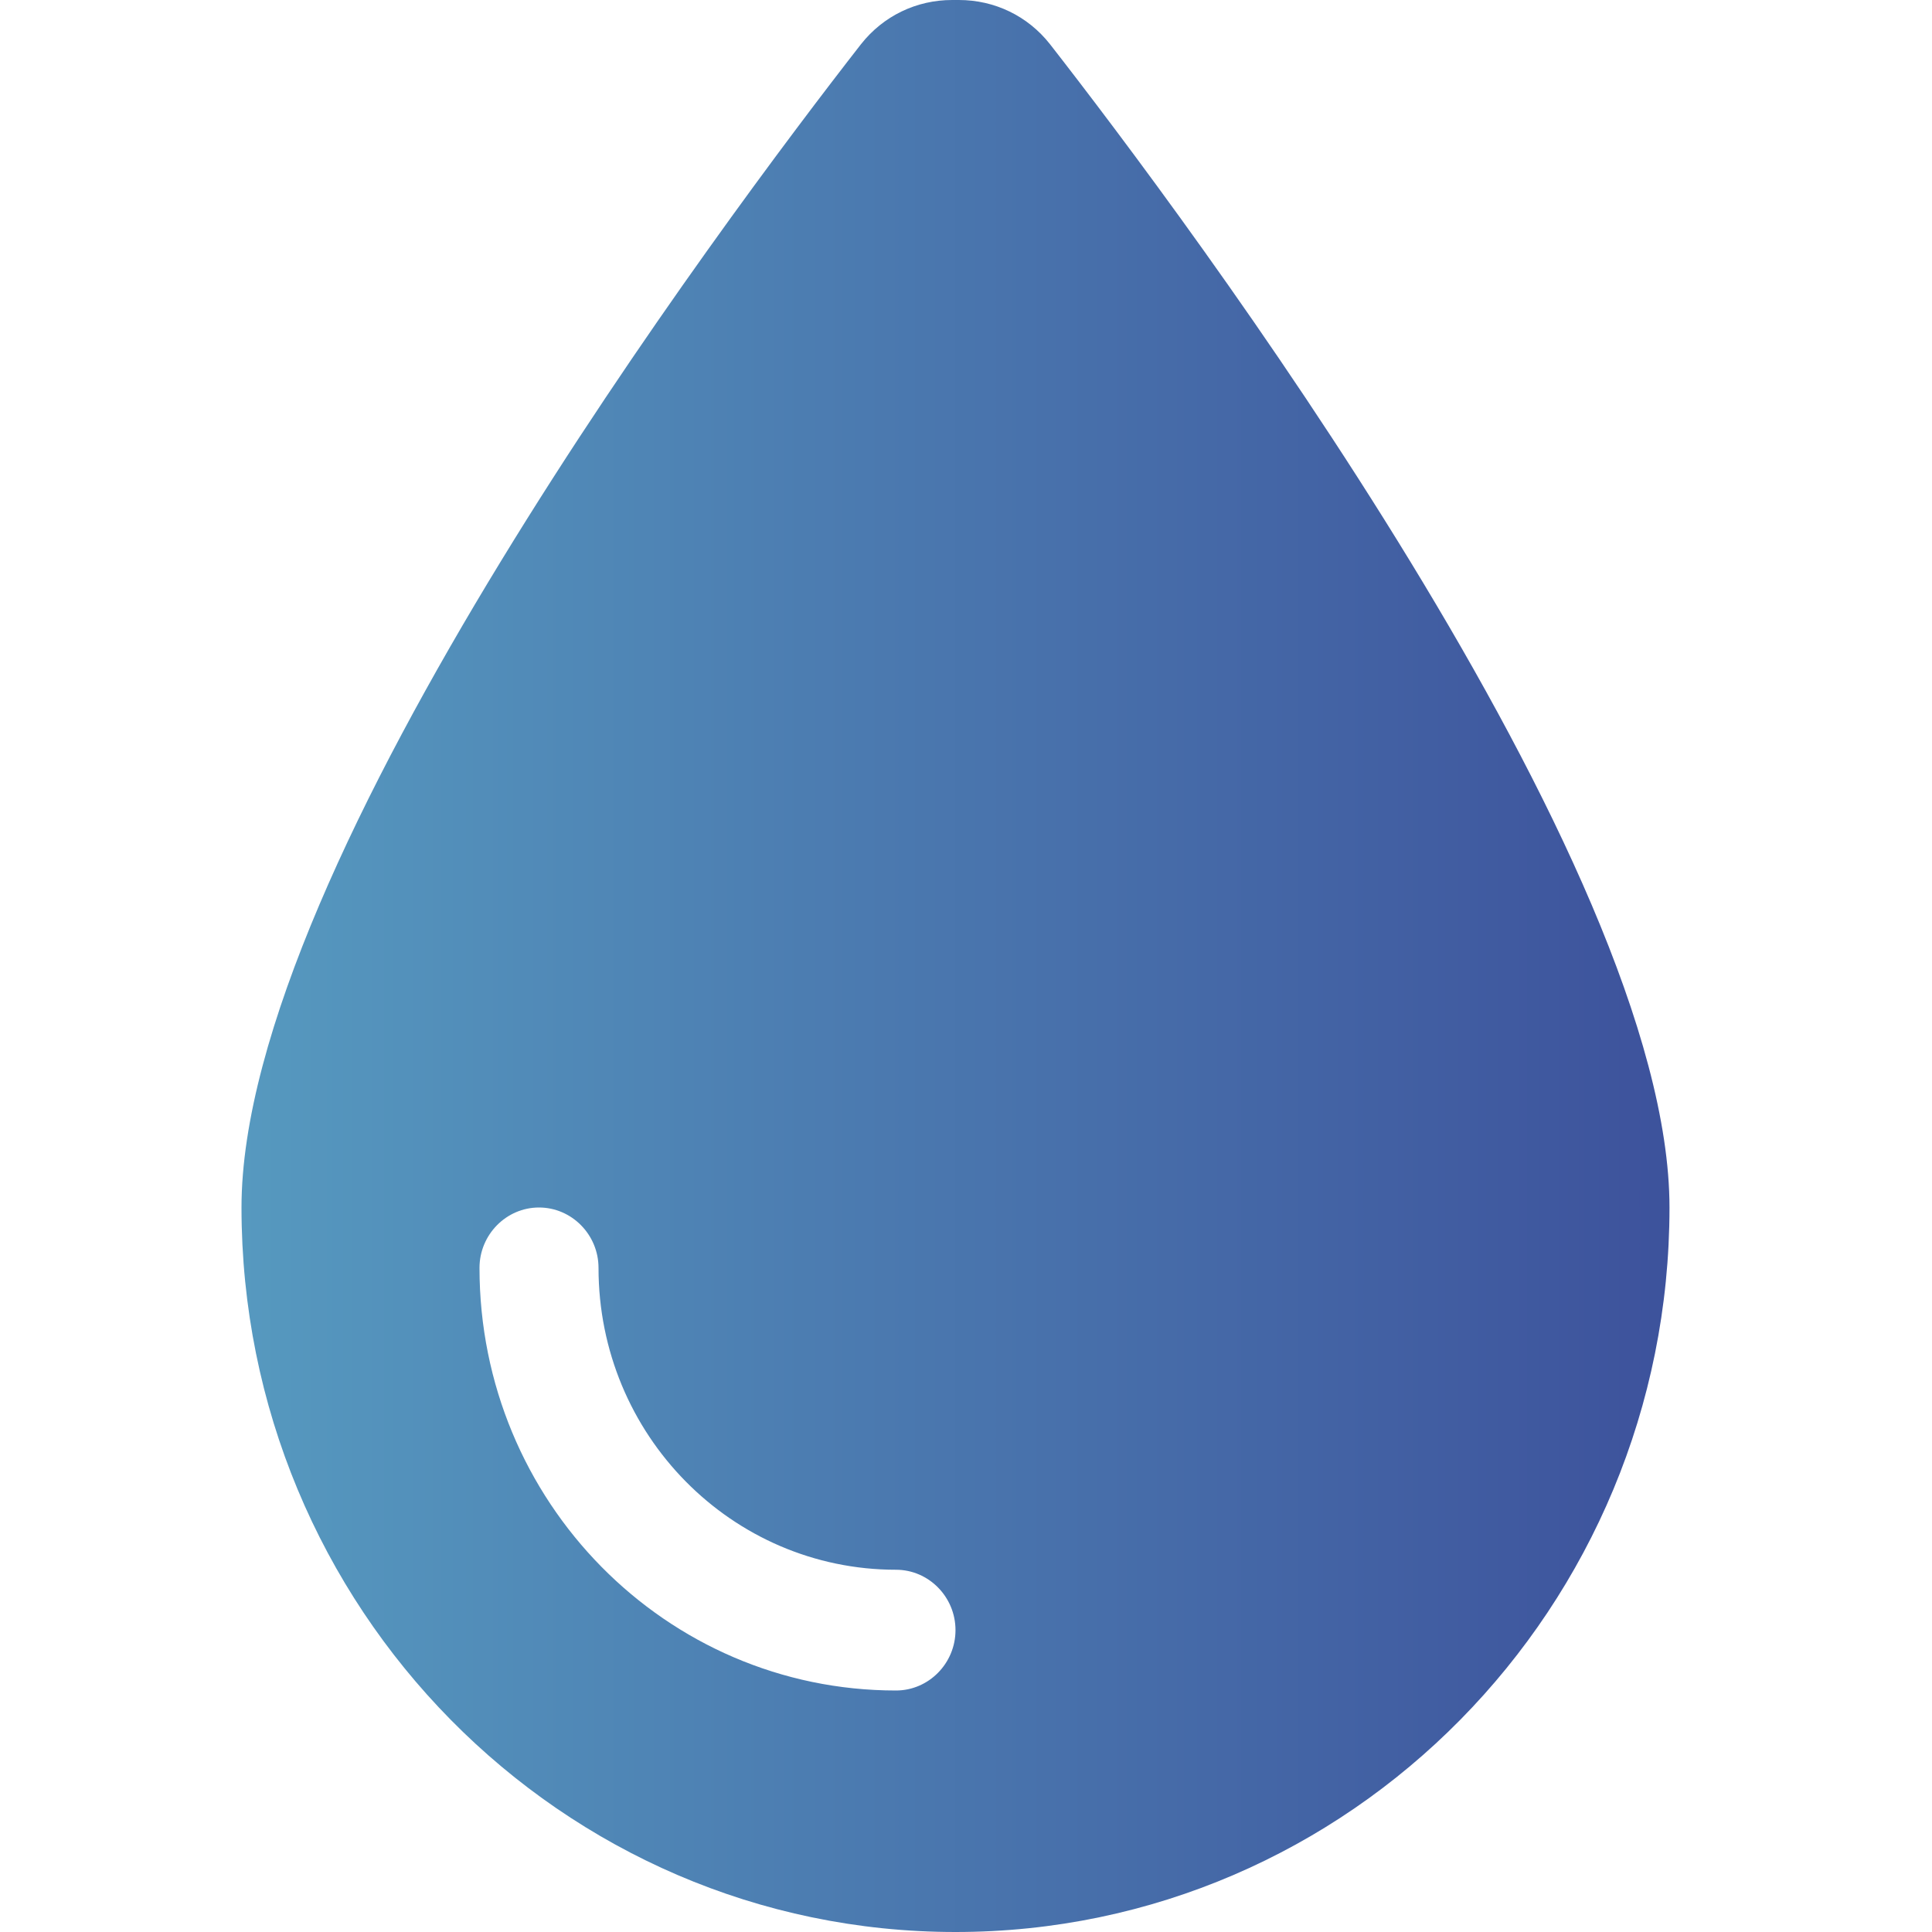 <svg width="48" height="48" viewBox="0 0 48 48" fill="none" xmlns="http://www.w3.org/2000/svg">
<g clip-path="url(#clip0_260_537)">
<path d="M23.739 48C13.946 48 6 39.938 6 30C6 21.45 18.029 5.409 21.392 1.097C21.947 0.394 22.769 0 23.656 0H23.822C24.709 0 25.532 0.394 26.086 1.097C29.449 5.409 41.478 21.45 41.478 30C41.478 39.938 33.533 48 23.739 48ZM14.87 31.5C14.87 30.675 14.204 30 13.391 30C12.578 30 11.913 30.675 11.913 31.5C11.913 37.303 16.542 42 22.261 42C23.074 42 23.739 41.325 23.739 40.5C23.739 39.675 23.074 39 22.261 39C18.177 39 14.87 35.644 14.87 31.5Z" fill="url(#paint0_linear_260_537)"/>
</g>
<defs>
<linearGradient id="paint0_linear_260_537" x1="6" y1="23.827" x2="41.478" y2="23.827" gradientUnits="userSpaceOnUse">
<stop stop-color="#5699BF"/>
<stop offset="1" stop-color="#3D529C"/>
</linearGradient>
<clipPath id="clip0_260_537">
<rect width="35.478" height="48" fill="white" transform="translate(6)"/>
</clipPath>
</defs>
</svg>
